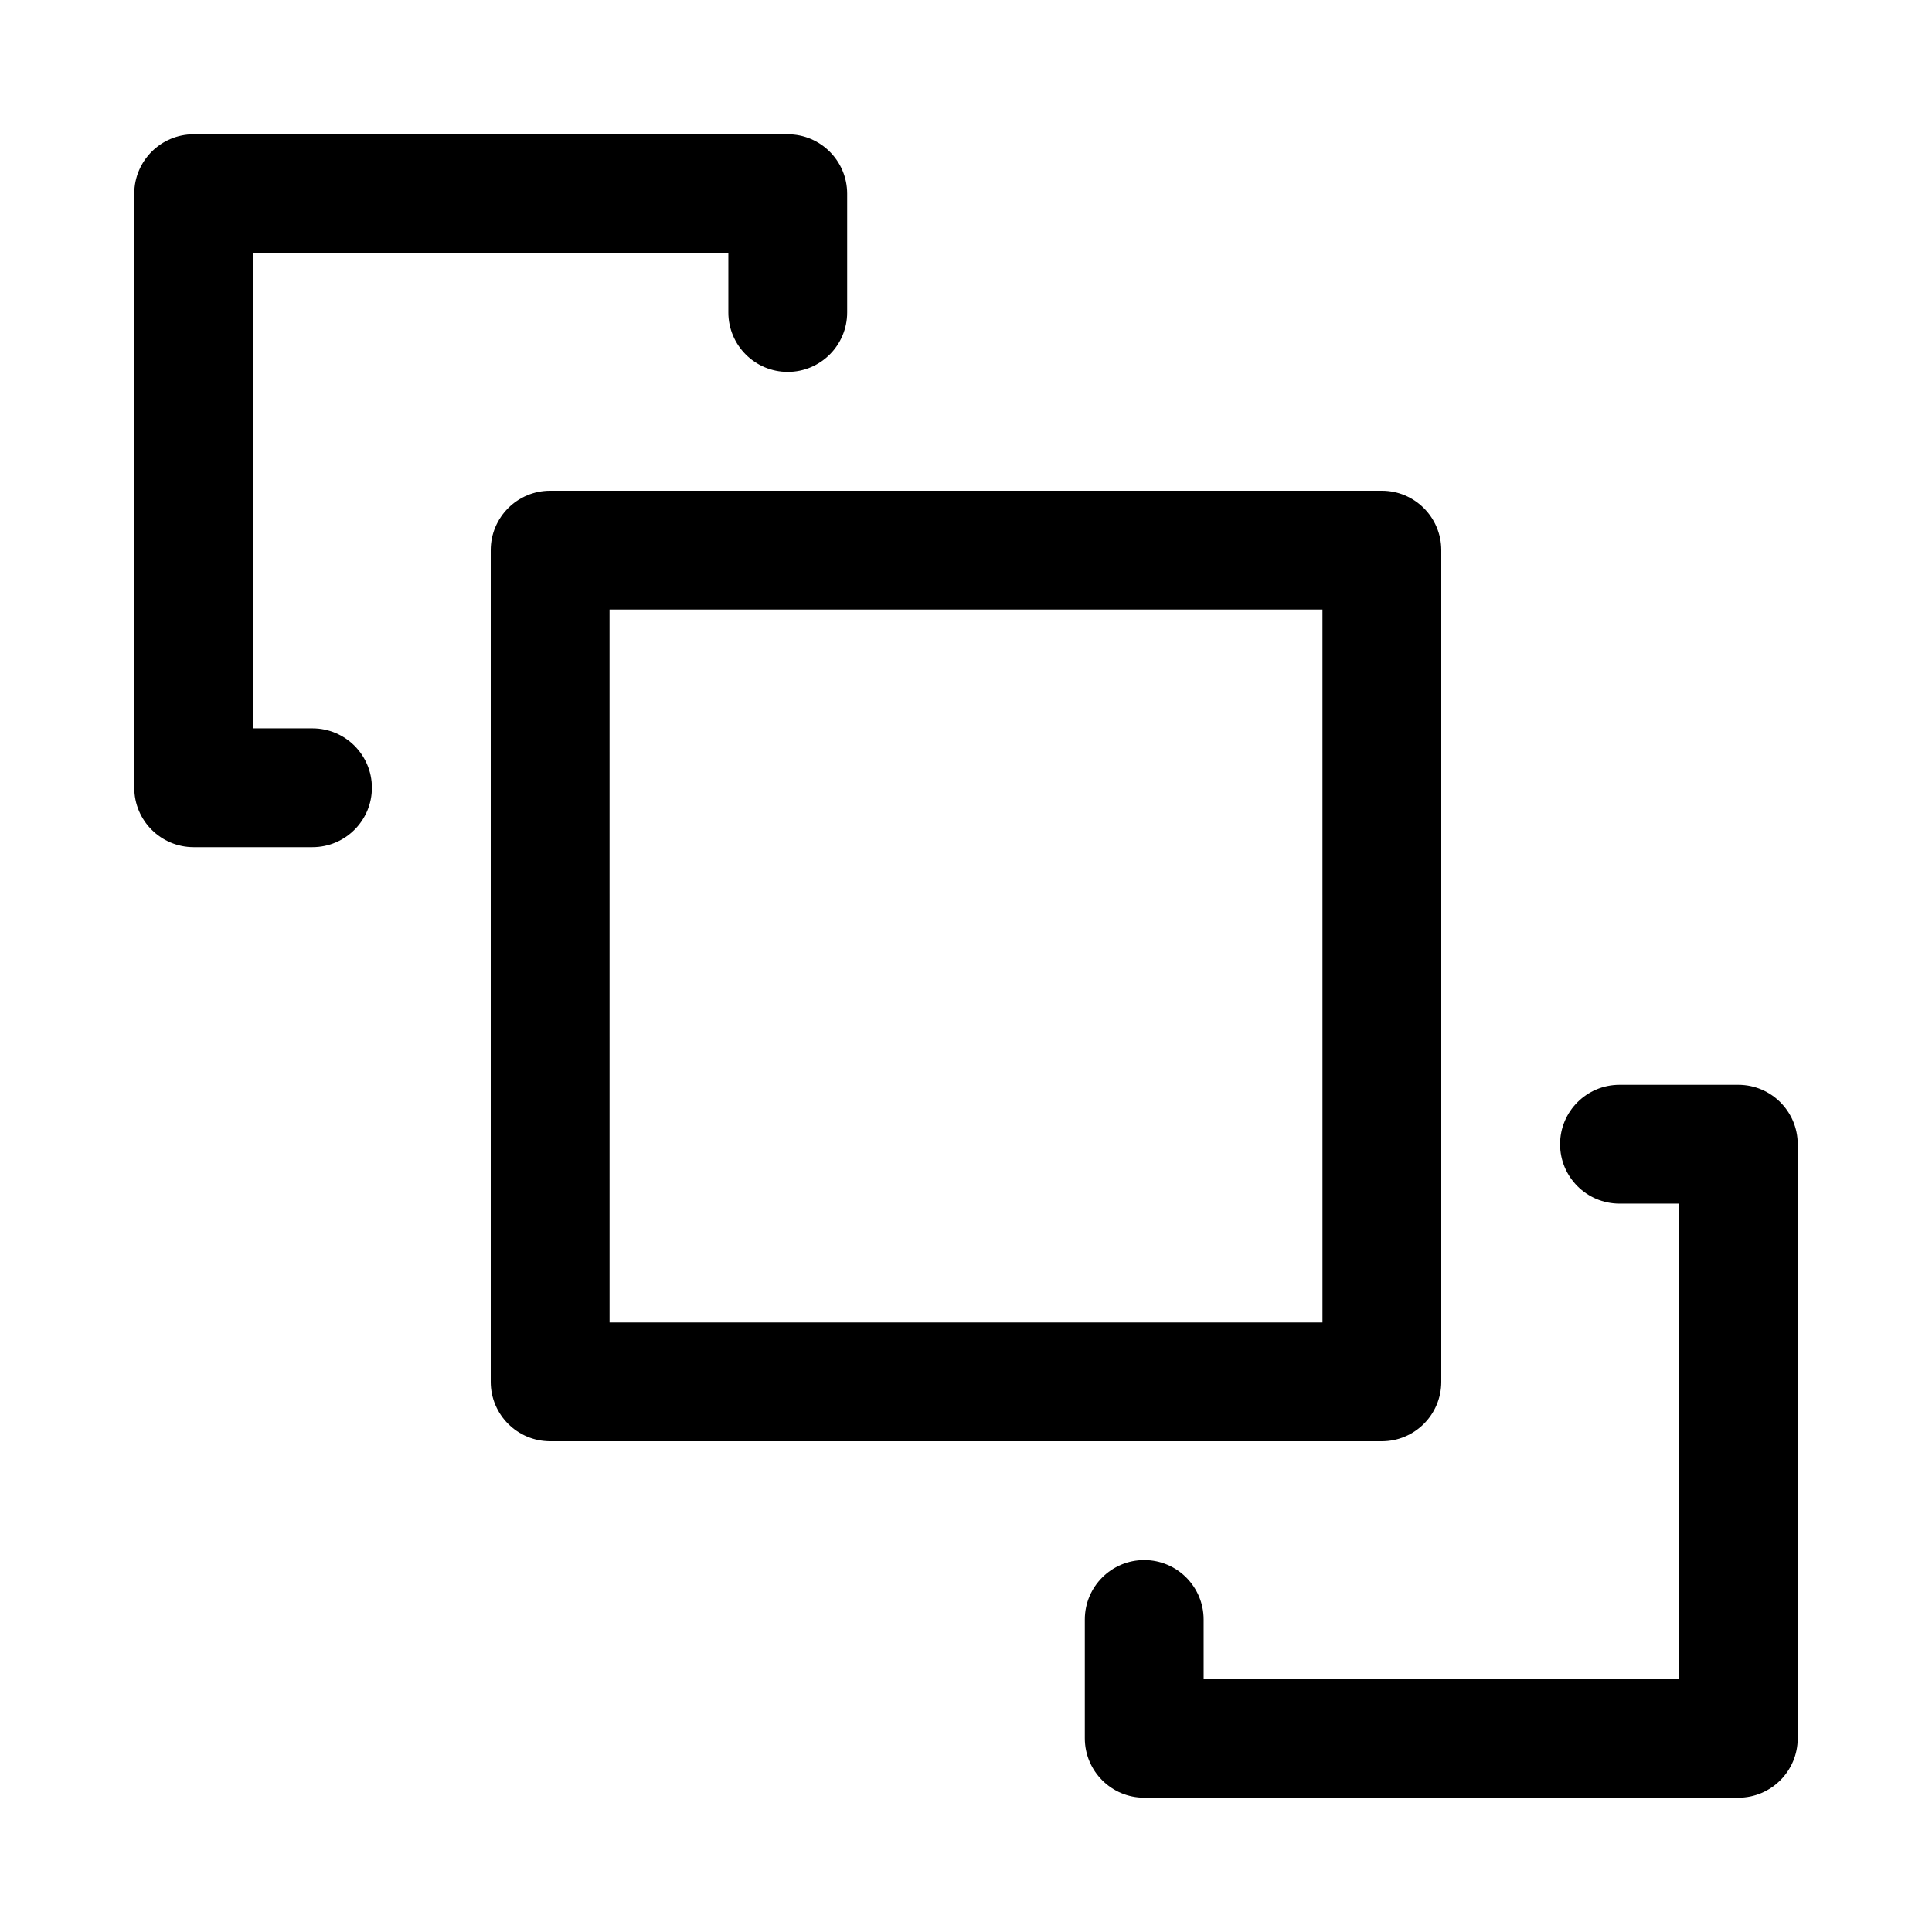 <?xml version="1.0" encoding="UTF-8"?>
<!-- Uploaded to: ICON Repo, www.iconrepo.com, Generator: ICON Repo Mixer Tools -->
<svg fill="#000000" width="800px" height="800px" version="1.1" viewBox="144 144 512 512" xmlns="http://www.w3.org/2000/svg">
 <g>
  <path d="m510.21 525.95h-220.42c-8.691 0-15.742-7.051-15.742-15.742v-220.42c0-8.691 7.051-15.742 15.742-15.742h220.42c8.691 0 15.742 7.051 15.742 15.742v220.42c0 8.691-7.051 15.742-15.742 15.742zm-204.67-31.488h188.93l-0.004-188.93h-188.93z"/>
  <path d="m226.81 368.51h-31.488c-8.688 0-15.742-7.055-15.742-15.746v-157.44c0-8.688 7.055-15.742 15.742-15.742h157.44c8.691 0 15.746 7.055 15.746 15.742v31.488c0 8.691-7.055 15.746-15.746 15.746s-15.742-7.055-15.742-15.746v-15.742h-125.95v125.95h15.742c8.691 0 15.746 7.051 15.746 15.742s-7.055 15.746-15.746 15.746z"/>
  <path d="m604.67 620.41h-157.44c-8.691 0-15.742-7.051-15.742-15.742v-31.488c0-8.691 7.051-15.746 15.742-15.746 8.691 0 15.742 7.055 15.742 15.742l0.004 15.746h125.95v-125.95h-15.742c-8.695 0.004-15.75-7.051-15.75-15.742 0-8.691 7.055-15.742 15.746-15.742h31.488c8.691 0 15.742 7.051 15.742 15.742v157.44c0 8.691-7.051 15.742-15.742 15.742z"/>
 </g>
</svg>